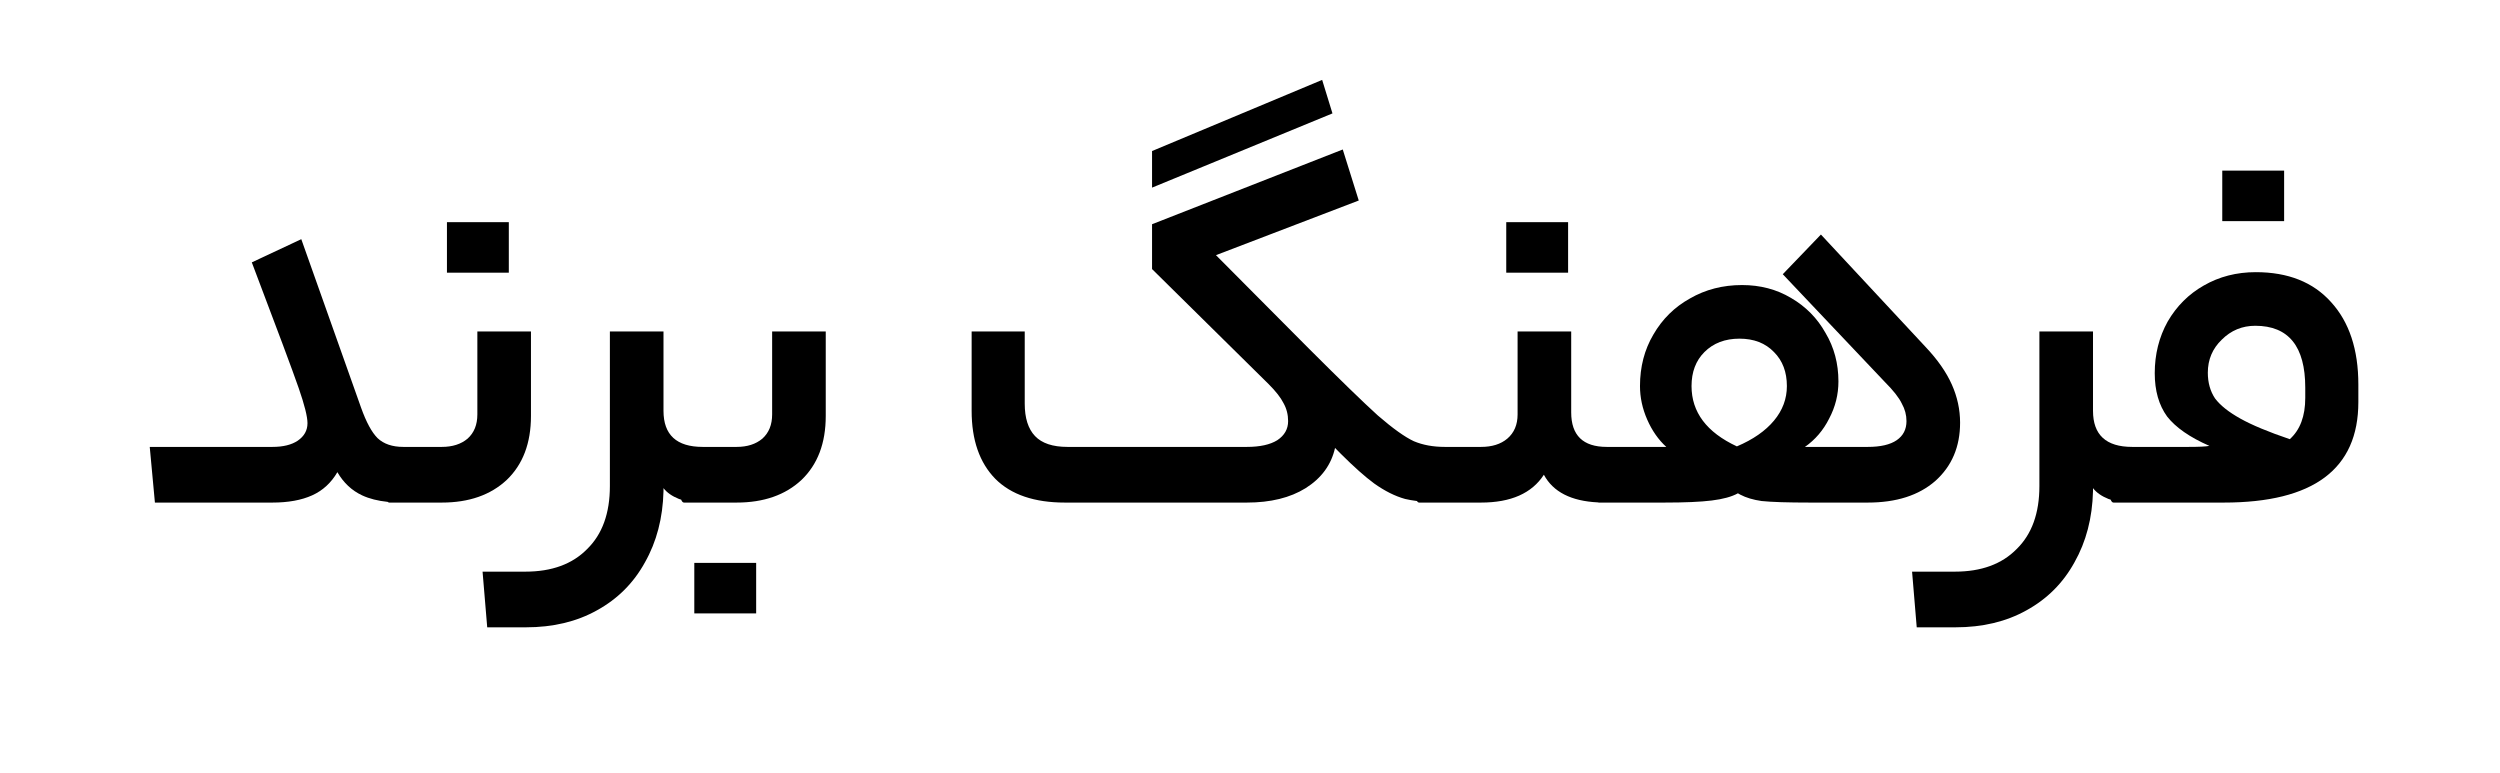 <svg xmlns="http://www.w3.org/2000/svg" width="194" height="60" viewBox="0 0 194 60" fill="none"><path d="M51.487 31.88C51.487 33.746 52.501 34.68 54.528 34.68H57.158C57.985 34.68 58.652 34.466 59.158 34.04C59.665 33.587 59.918 32.96 59.918 32.16V25.72H64.078V32.28C64.078 34.387 63.452 36.04 62.199 37.24C60.945 38.413 59.265 39 57.158 39H53.078C52.99 39 52.917 38.924 52.858 38.772C52.8 38.755 52.744 38.738 52.688 38.719C52.154 38.506 51.754 38.226 51.487 37.88V38.12C51.434 40.2 50.954 42.04 50.047 43.64C49.167 45.24 47.927 46.48 46.327 47.36C44.754 48.24 42.914 48.68 40.808 48.68H37.808L37.447 44.36H40.768C42.821 44.36 44.421 43.773 45.568 42.6C46.741 41.454 47.327 39.826 47.327 37.719V25.72H51.487V31.88Z" fill="black"></path><path fill-rule="evenodd" clip-rule="evenodd" d="M175.048 21.12C177.555 21.12 179.501 21.894 180.888 23.44C182.301 24.987 183.008 27.12 183.008 29.84V31.2C183.008 36.4 179.528 39 172.568 39H164.008C163.92 39 163.846 38.924 163.787 38.772C163.73 38.755 163.673 38.738 163.617 38.719C163.084 38.506 162.684 38.226 162.417 37.88V38.12C162.364 40.2 161.883 42.04 160.977 43.64C160.097 45.24 158.857 46.48 157.257 47.36C155.684 48.24 153.844 48.68 151.738 48.68H148.738L148.377 44.36H151.698C153.751 44.36 155.351 43.773 156.497 42.6C157.671 41.454 158.257 39.826 158.257 37.719V25.72H162.417V31.88C162.417 33.746 163.431 34.68 165.457 34.68H169.808C170.634 34.68 171.181 34.654 171.448 34.6C169.928 33.934 168.835 33.173 168.168 32.32C167.528 31.44 167.208 30.32 167.208 28.96C167.208 27.493 167.542 26.16 168.208 24.96C168.902 23.76 169.835 22.826 171.008 22.16C172.208 21.467 173.555 21.12 175.048 21.12ZM175.008 25.28C173.995 25.28 173.127 25.64 172.407 26.36C171.688 27.053 171.327 27.907 171.327 28.92C171.327 29.693 171.515 30.36 171.888 30.92C172.288 31.453 172.941 31.974 173.848 32.48C174.755 32.987 176.035 33.52 177.688 34.08C178.488 33.36 178.888 32.293 178.888 30.88V30.08C178.888 26.88 177.595 25.28 175.008 25.28Z" fill="black"></path><path d="M58.678 47.6H53.878V43.68H58.678V47.6Z" fill="black"></path><path d="M23.38 18.56L28.021 31.64C28.421 32.76 28.847 33.547 29.3 34C29.78 34.453 30.447 34.68 31.3 34.68H34.283C35.11 34.68 35.777 34.466 36.283 34.04C36.79 33.587 37.043 32.96 37.043 32.16V25.72H41.203V32.28C41.203 34.387 40.577 36.04 39.324 37.24C38.07 38.413 36.39 39 34.283 39H30.203C30.161 39 30.124 38.981 30.088 38.946C29.322 38.867 28.659 38.701 28.101 38.44C27.301 38.067 26.66 37.467 26.18 36.64C25.7 37.467 25.047 38.067 24.22 38.44C23.393 38.813 22.366 39 21.14 39H12.021L11.62 34.68H21.14C21.967 34.68 22.621 34.52 23.101 34.2C23.607 33.853 23.861 33.4 23.861 32.84C23.86 32.333 23.633 31.426 23.18 30.12C22.727 28.813 21.514 25.56 19.54 20.36L23.38 18.56Z" fill="black"></path><path fill-rule="evenodd" clip-rule="evenodd" d="M105.439 15.56L94.359 19.8L101.559 27.04C103.985 29.466 105.772 31.2 106.918 32.24C108.091 33.253 109.025 33.92 109.718 34.24C110.411 34.533 111.212 34.68 112.118 34.68H114.925C115.778 34.68 116.458 34.467 116.965 34.04C117.498 33.587 117.765 32.96 117.765 32.16V25.72H121.925V32C121.925 33.786 122.845 34.68 124.685 34.68H129.303C128.69 34.12 128.196 33.413 127.823 32.56C127.449 31.707 127.263 30.84 127.263 29.96C127.263 28.466 127.61 27.133 128.303 25.96C128.996 24.76 129.943 23.826 131.143 23.16C132.343 22.467 133.69 22.12 135.183 22.12C136.596 22.12 137.863 22.453 138.983 23.12C140.129 23.787 141.022 24.693 141.662 25.84C142.329 26.96 142.662 28.214 142.662 29.6C142.662 30.613 142.423 31.574 141.943 32.48C141.489 33.387 140.863 34.12 140.063 34.68H144.943C145.929 34.68 146.676 34.507 147.183 34.16C147.689 33.813 147.943 33.32 147.943 32.68C147.943 32.2 147.822 31.747 147.582 31.32C147.369 30.867 146.929 30.307 146.263 29.64L138.343 21.28L141.303 18.2L149.422 26.92C150.355 27.906 151.035 28.88 151.462 29.84C151.889 30.799 152.103 31.786 152.103 32.8C152.103 34.666 151.463 36.173 150.183 37.32C148.903 38.44 147.156 39 144.943 39H140.462C138.729 39 137.476 38.96 136.702 38.88C136.049 38.786 135.498 38.622 135.049 38.386L134.863 38.28C134.383 38.547 133.702 38.733 132.823 38.84C131.969 38.946 130.743 39 129.143 39H124.063C124.042 39 124.023 38.994 124.004 38.986C121.92 38.886 120.52 38.172 119.805 36.84C118.872 38.28 117.245 39 114.925 39H110.125C110.061 39 110.006 38.959 109.957 38.88C109.624 38.837 109.317 38.785 109.038 38.719C108.265 38.506 107.465 38.107 106.639 37.52C105.939 37.007 105.075 36.238 104.048 35.215L103.599 34.76C103.306 36.066 102.545 37.106 101.319 37.88C100.119 38.626 98.598 39 96.758 39H82.639C80.266 39 78.465 38.387 77.239 37.16C76.012 35.907 75.399 34.146 75.399 31.88V25.72H79.519V31.32C79.519 32.44 79.785 33.28 80.319 33.84C80.852 34.4 81.692 34.68 82.838 34.68H96.758C97.771 34.68 98.558 34.507 99.118 34.16C99.678 33.787 99.958 33.294 99.958 32.68C99.958 32.174 99.839 31.707 99.599 31.28C99.385 30.853 98.999 30.36 98.439 29.8L89.399 20.88V17.4L104.198 11.6L105.439 15.56ZM134.983 26.28C133.863 26.28 132.956 26.627 132.263 27.32C131.596 27.987 131.263 28.866 131.263 29.96C131.263 31.986 132.436 33.547 134.782 34.64C136.036 34.107 136.996 33.44 137.662 32.64C138.329 31.84 138.662 30.946 138.662 29.96C138.662 28.866 138.329 27.987 137.662 27.32C136.996 26.627 136.103 26.28 134.983 26.28Z" fill="black"></path><path d="M39.484 21.16H34.683V17.24H39.484V21.16Z" fill="black"></path><path d="M121.685 21.16H116.885V17.24H121.685V21.16Z" fill="black"></path><path d="M177.248 17.16H172.448V13.24H177.248V17.16Z" fill="black"></path><path d="M102.599 6.2L103.399 8.8L89.399 14.56V11.72L102.599 6.2Z" fill="black"></path></svg>
